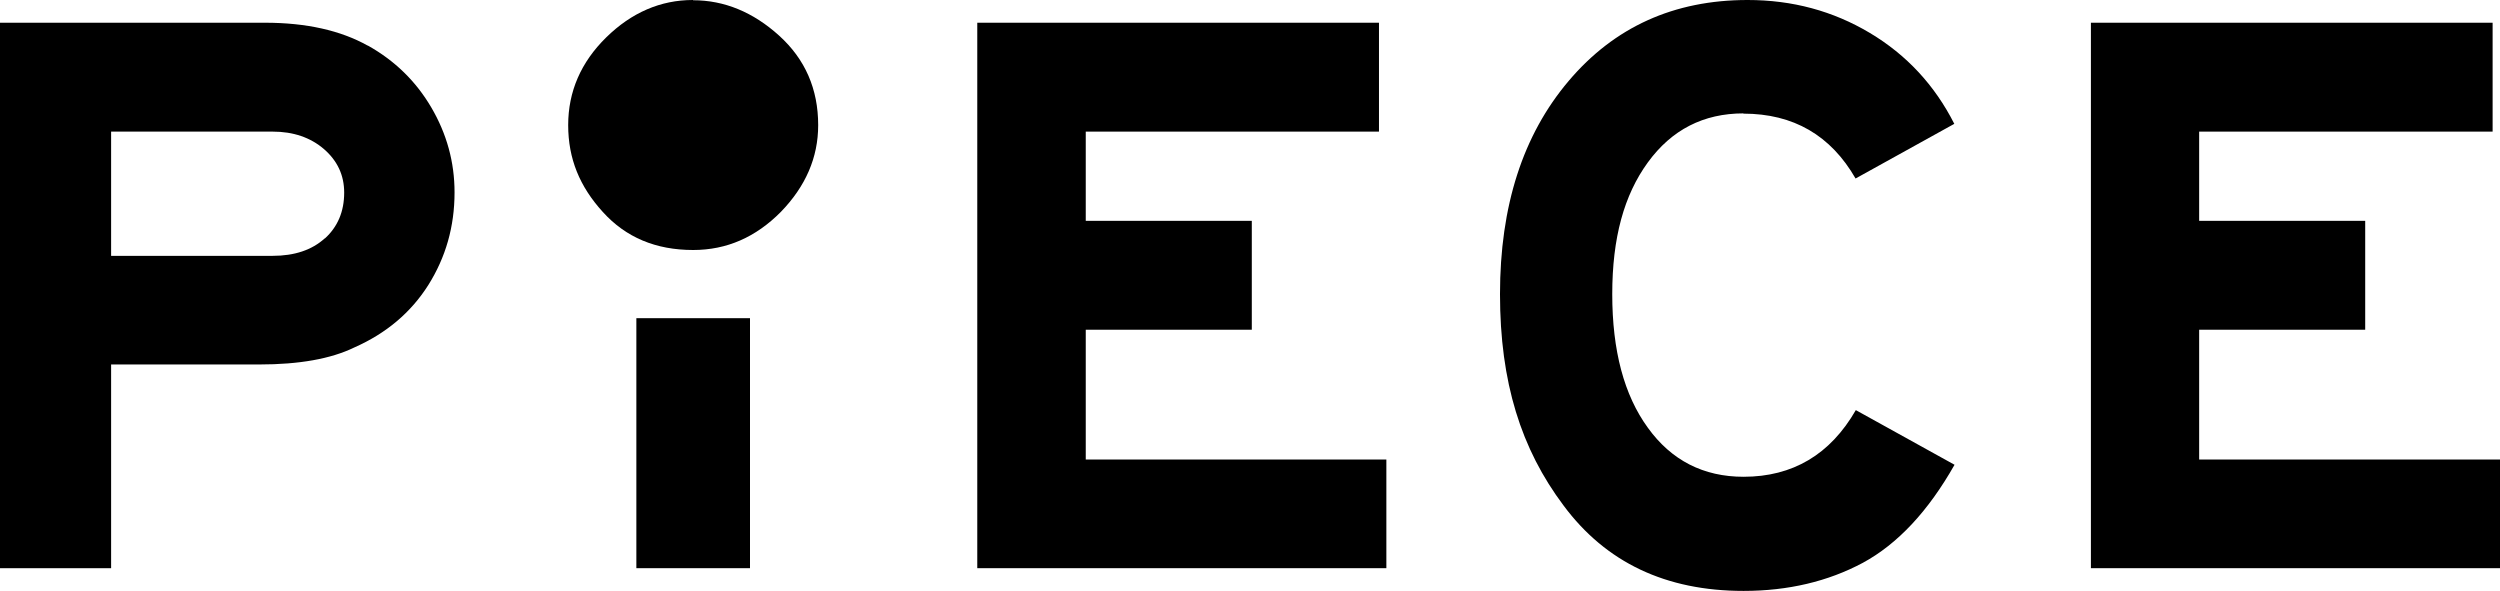 <svg width="110" height="26" viewBox="0 0 110 26" fill="none" xmlns="http://www.w3.org/2000/svg">
<path d="M76.706 5C78.911 5 80.553 5.955 81.645 7.854L85.989 5.449C85.129 3.753 83.894 2.416 82.273 1.449C80.653 0.483 78.867 0 76.893 0C73.652 0 71.028 1.191 69.021 3.562C67.003 5.944 66 9.067 66 12.944C66 16.82 66.926 19.753 68.8 22.247C70.664 24.753 73.299 26 76.717 26C78.679 26 80.432 25.584 81.965 24.764C83.497 23.933 84.842 22.494 86 20.45L81.656 18.045C80.531 20 78.878 20.978 76.717 20.978C74.953 20.978 73.541 20.258 72.505 18.82C71.458 17.382 70.939 15.427 70.939 12.944C70.939 10.461 71.458 8.584 72.505 7.146C73.552 5.708 74.953 4.989 76.717 4.989L76.706 5Z" fill="black"/>
<path d="M30.489 0C29.067 0 27.789 0.552 26.675 1.644C25.562 2.736 25 4.027 25 5.506C25 6.984 25.507 8.209 26.521 9.323C27.535 10.448 28.858 11 30.5 11C31.977 11 33.255 10.437 34.358 9.323C35.449 8.198 36 6.929 36 5.506C36 3.917 35.427 2.604 34.281 1.567C33.134 0.53 31.867 0.011 30.5 0.011L30.489 0Z" fill="black"/>
<path d="M16.175 2.005C14.989 1.342 13.481 1 11.663 1H0V25H4.889V16.037H11.408C13.16 16.037 14.556 15.791 15.588 15.289C16.996 14.668 18.082 13.749 18.847 12.54C19.612 11.321 20 9.973 20 8.465C20 7.128 19.656 5.888 18.98 4.733C18.304 3.578 17.372 2.668 16.186 2.005H16.175ZM14.29 10.487C13.725 11 12.96 11.257 11.996 11.257H4.889V5.791H11.996C12.905 5.791 13.659 6.048 14.257 6.562C14.845 7.075 15.144 7.706 15.144 8.476C15.144 9.31 14.856 9.984 14.29 10.497V10.487Z" fill="black"/>
<path d="M47.773 14.508H55.079V9.717H47.773V5.791H60.675V1H43V25H61V20.219H47.773V14.508Z" fill="black"/>
<path d="M96.763 20.219V14.508H104.069V9.717H96.763V5.791H109.675V1H92V25H110V20.219H96.763Z" fill="black"/>
<path d="M33 14H28V25H33V14Z" fill="black"/>
</svg>

